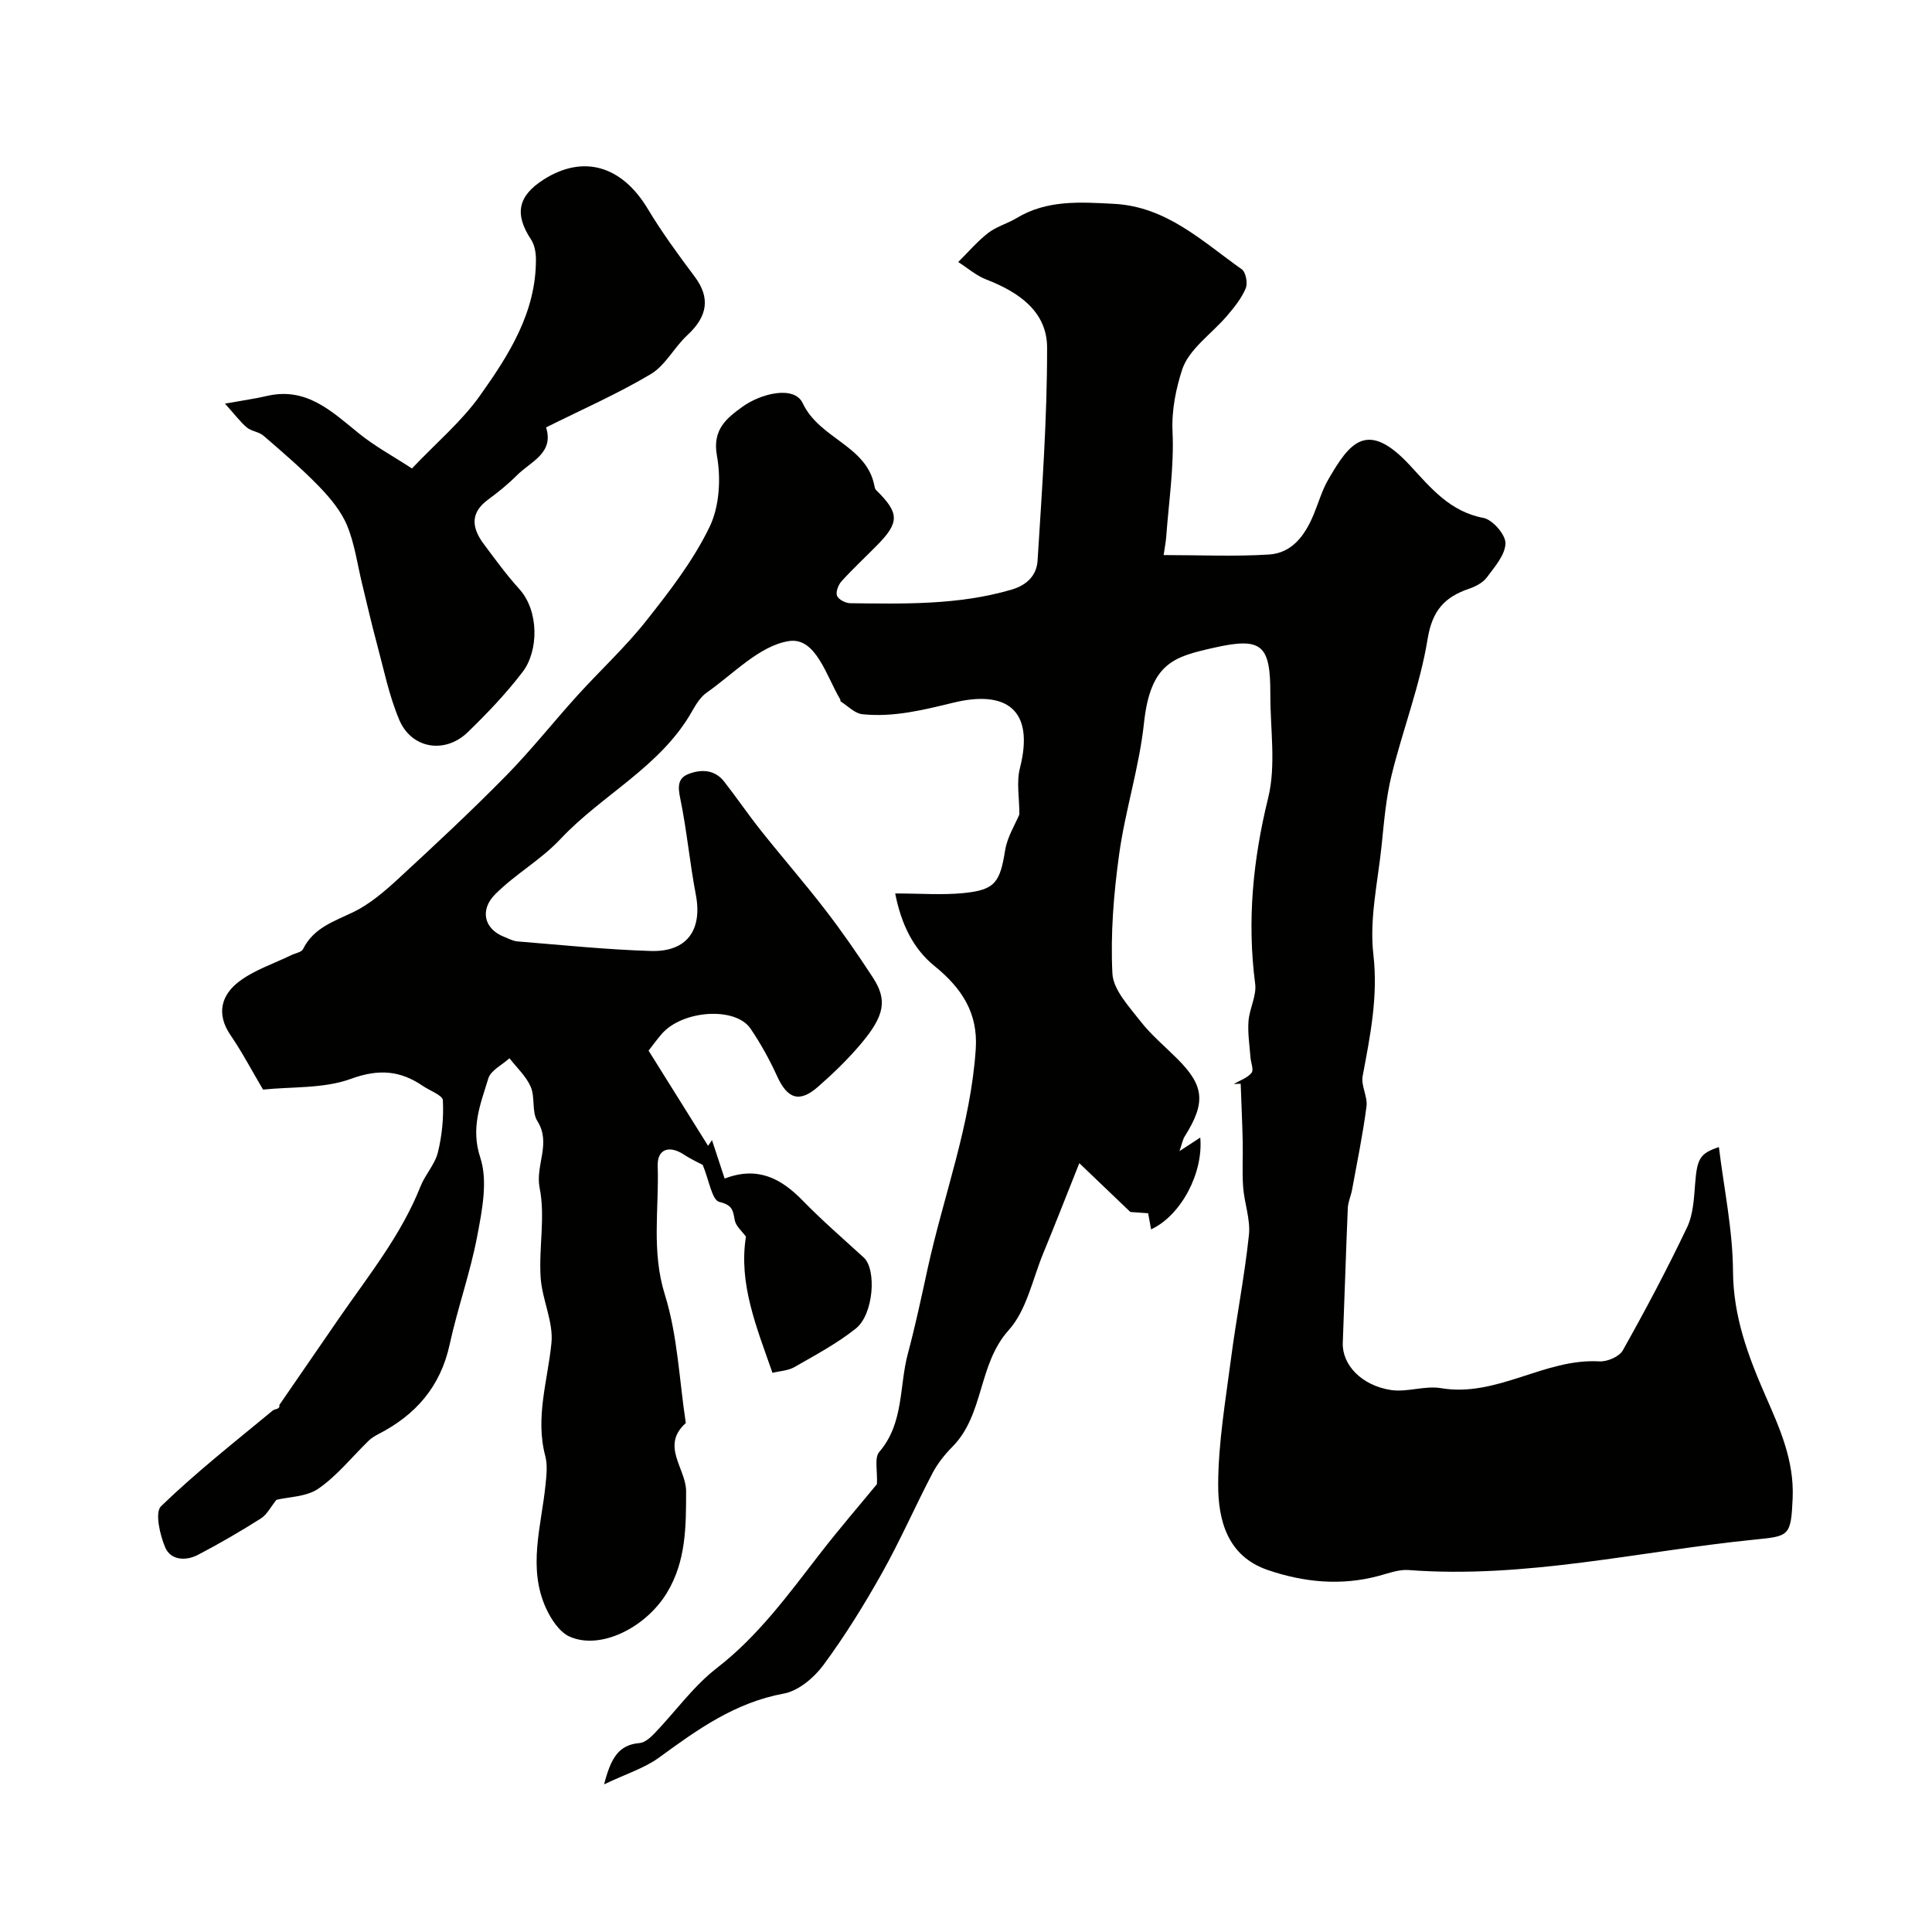 <svg enable-background="new 0 0 400 400" viewBox="0 0 400 400" xmlns="http://www.w3.org/2000/svg"><g fill="#010100"><path d="m181.56 307.27c.14-2.73-.57-5.44.48-6.66 5.14-5.97 4.1-13.54 5.92-20.34 1.55-5.79 2.8-11.67 4.08-17.54 3.32-15.19 8.95-29.87 9.98-45.57.49-7.44-2.91-12.59-8.51-17.13-4.38-3.55-6.89-8.55-8.17-15.05 5.26 0 9.75.36 14.16-.08 6.55-.65 7.53-2.22 8.61-8.9.45-2.76 2.09-5.32 2.94-7.39 0-3.45-.63-6.68.11-9.56 3.13-12.27-2.96-16.2-13.77-13.57-6.29 1.53-12.43 3.06-18.86 2.39-1.56-.16-2.99-1.7-4.46-2.63-.1-.06-.05-.33-.13-.47-2.87-4.82-5.02-12.91-10.61-12.04-6.09.95-11.46 6.78-17.02 10.67-1.28.89-2.21 2.43-3.01 3.83-6.5 11.52-18.58 17.24-27.24 26.46-4.14 4.41-9.36 7.26-13.54 11.46-3.19 3.2-2.36 7.16 1.87 8.82.91.36 1.82.86 2.76.94 9.19.74 18.38 1.7 27.59 1.98 7.53.23 10.72-4.38 9.32-11.68-1.26-6.56-1.85-13.25-3.2-19.79-.51-2.44-.64-4.3 1.75-5.2 2.63-.99 5.38-.89 7.33 1.61 2.61 3.35 5.01 6.87 7.65 10.19 4.39 5.52 9.03 10.84 13.33 16.43 3.46 4.49 6.69 9.17 9.79 13.92 3.04 4.67 2.48 7.89-2.51 13.8-2.68 3.17-5.7 6.09-8.83 8.83-3.86 3.39-6.34 2.51-8.48-2.19-1.55-3.41-3.39-6.73-5.49-9.83-3.11-4.61-14.09-3.87-18.39 1.08-.97 1.12-1.84 2.32-2.73 3.46 4.1 6.57 8.2 13.12 12.32 19.71.17-.25.61-.88.81-1.18.82 2.51 1.67 5.07 2.62 7.96 6.79-2.61 11.66-.06 16.11 4.51 4.04 4.14 8.42 7.94 12.69 11.84 2.68 2.45 2.07 11.74-1.64 14.7-3.89 3.1-8.37 5.49-12.71 7.98-1.33.76-3.07.82-4.55 1.19-3.31-9.49-7.05-18.49-5.49-28.19-.82-1.15-2.1-2.19-2.32-3.42-.37-2.08-.49-3.13-3.2-3.78-1.52-.36-2.13-4.55-3.43-7.67-.6-.32-2.35-1.11-3.93-2.15-2.96-1.94-5.51-1.16-5.39 2.37.29 8.86-1.33 17.65 1.48 26.65 2.65 8.49 2.98 17.69 4.34 26.59-5.29 4.71.06 9.41.06 14.11-.01 7.26.02 14.4-3.94 20.98-4.35 7.23-13.75 11.97-20.16 9.13-2.09-.92-3.82-3.55-4.86-5.79-3.9-8.44-1.02-17.04-.15-25.6.2-1.98.45-4.11-.04-5.98-2.13-8.01.5-15.62 1.27-23.42.44-4.42-1.96-9.04-2.24-13.62-.39-6.15.99-12.54-.2-18.47-.95-4.73 2.46-9.23-.47-13.86-1.2-1.89-.44-4.93-1.38-7.1-.95-2.19-2.89-3.96-4.4-5.91-1.51 1.38-3.87 2.5-4.38 4.18-1.59 5.26-3.71 10.18-1.66 16.4 1.59 4.84.38 10.89-.63 16.21-1.43 7.59-4.08 14.94-5.72 22.5-1.9 8.71-7.03 14.56-14.73 18.52-.71.37-1.43.79-2 1.34-3.45 3.35-6.52 7.24-10.41 9.94-2.47 1.72-6.15 1.71-8.71 2.33-1.17 1.43-1.95 3.05-3.24 3.87-4.23 2.68-8.58 5.21-13.03 7.53-2.49 1.3-5.62 1.13-6.76-1.53-1.11-2.61-2.18-7.27-.87-8.54 7.28-7.04 15.29-13.33 23.11-19.8.5-.42 1.54-.19 1.39-1.17 4.11-5.98 8.22-11.96 12.34-17.93 6.09-8.83 12.88-17.21 16.89-27.34.97-2.44 2.98-4.54 3.59-7.02.86-3.49 1.22-7.21 1.03-10.79-.06-1.05-2.69-1.97-4.13-2.96-4.7-3.21-9.15-3.58-14.89-1.48-5.64 2.06-12.2 1.6-18.21 2.23-2.25-3.8-4.28-7.68-6.73-11.27-3.03-4.43-1.9-8.34 1.8-11.13 3.19-2.4 7.2-3.69 10.85-5.47.8-.39 2.04-.57 2.35-1.2 2.17-4.4 6.33-5.72 10.36-7.65 3.44-1.65 6.51-4.3 9.36-6.92 7.56-6.97 15.09-13.99 22.3-21.32 5.19-5.28 9.8-11.12 14.78-16.62 4.71-5.2 9.93-10 14.27-15.49 4.85-6.12 9.73-12.45 13.1-19.41 2.06-4.24 2.39-10.03 1.53-14.77-.99-5.44 2.07-7.78 5.22-10.08 3.89-2.83 10.8-4.5 12.54-.79 3.5 7.45 13.29 8.73 14.86 17.19.05.29.15.62.34.81 4.83 4.74 4.88 6.67.2 11.42-2.45 2.49-5.03 4.88-7.37 7.47-.67.74-1.23 2.23-.92 3s1.77 1.52 2.73 1.53c11.2.13 22.39.4 33.36-2.8 3.44-1 5.25-3.14 5.43-6.04.92-14.68 1.99-29.38 1.97-44.08-.01-7.5-5.9-11.51-12.59-14.1-2.09-.81-3.88-2.39-5.81-3.62 2.05-2.03 3.93-4.26 6.19-6.01 1.72-1.34 3.99-1.94 5.88-3.08 6.32-3.82 13.18-3.32 20.14-2.96 10.92.56 18.33 7.78 26.49 13.55.84.59 1.27 2.87.83 3.93-.86 2.05-2.34 3.9-3.81 5.63-3.2 3.78-8 6.97-9.38 11.28-1.21 3.76-2.19 8.24-1.97 12.79.34 7.19-.77 14.45-1.3 21.68-.08 1.1-.3 2.19-.54 3.86 7.52 0 14.68.33 21.79-.11 4.89-.31 7.53-4.08 9.3-8.36.99-2.4 1.71-4.96 3-7.18 4.39-7.56 8-12.57 16.97-2.85 4.28 4.64 8.25 9.51 15.15 10.81 1.89.36 4.6 3.46 4.56 5.26-.05 2.39-2.23 4.87-3.85 7.05-.82 1.1-2.33 1.89-3.68 2.35-5.07 1.72-7.63 4.51-8.59 10.41-1.55 9.55-5.14 18.75-7.46 28.2-1.16 4.73-1.56 9.67-2.06 14.54-.78 7.52-2.56 15.2-1.71 22.56 1.01 8.77-.66 16.86-2.22 25.2-.37 1.97 1.06 4.24.8 6.26-.75 5.79-1.94 11.52-2.99 17.27-.23 1.26-.82 2.49-.88 3.75-.4 9.31-.67 18.62-1.04 27.92-.18 4.48 3.8 8.85 9.99 9.79 3.34.5 6.99-.95 10.31-.39 11.64 1.97 21.45-6.21 32.82-5.54 1.61.1 4.12-.97 4.85-2.27 4.69-8.35 9.19-16.83 13.31-25.48 1.28-2.68 1.43-6 1.67-9.06.41-5.21.99-6.24 4.92-7.56 1.03 8.51 2.87 17.12 2.92 25.75.06 9.39 3.16 17.59 6.77 25.84 2.95 6.74 5.91 13.32 5.58 21.1-.34 7.89-.74 7.86-7.8 8.57-23.87 2.4-47.47 8.15-71.73 6.31-2.02-.15-4.16.67-6.2 1.22-7.77 2.08-15.43 1.33-22.9-1.21-8.46-2.88-10.34-10.4-10.31-17.83.04-8.64 1.53-17.29 2.65-25.9 1.12-8.57 2.81-17.07 3.72-25.66.34-3.22-.96-6.59-1.2-9.91-.23-3.12-.02-6.27-.09-9.4-.09-4-.28-7.99-.42-11.99-.48.02-.95.03-1.43.05 1.26-.74 2.82-1.24 3.68-2.31.5-.62-.15-2.13-.23-3.25-.18-2.49-.59-5-.4-7.46.2-2.6 1.7-5.25 1.38-7.71-1.7-13.05-.46-25.69 2.69-38.5 1.66-6.77.43-14.25.45-21.41.03-10.29-1.68-11.96-11.78-9.66-8.07 1.83-13.04 3.05-14.38 15.56-.97 9.13-3.88 18.05-5.14 27.16-1.13 8.16-1.81 16.5-1.4 24.69.17 3.39 3.43 6.82 5.77 9.85 2.23 2.87 5.1 5.25 7.69 7.84 5.59 5.6 5.9 9.07 1.5 16.07-.4.64-.53 1.46-1.07 3.03 1.83-1.19 3.06-2 4.3-2.81.67 7.3-3.97 16.13-10.18 19.01-.2-1.1-.39-2.13-.61-3.34-1.6-.11-3.24-.23-3.68-.26-3.7-3.53-6.73-6.43-10.57-10.11-2.8 7-5.06 12.84-7.45 18.62-2.24 5.42-3.45 11.82-7.17 15.95-6.4 7.12-5.04 17.46-11.65 24.14-1.59 1.61-3.07 3.46-4.12 5.46-3.6 6.88-6.71 14.02-10.51 20.78-3.67 6.53-7.64 12.95-12.09 18.97-1.94 2.62-5.17 5.35-8.21 5.9-10.07 1.85-17.87 7.44-25.8 13.24-3.02 2.2-6.8 3.36-11.39 5.55 1.4-5.38 2.96-8.19 7.35-8.55 1.11-.09 2.29-1.17 3.16-2.08 4.28-4.47 7.97-9.68 12.8-13.42 8.64-6.68 14.86-15.29 21.41-23.74 4-5.17 8.31-10.15 11.77-14.37z"/><path d="m46.58 83.57c4.16-.75 6.42-1.06 8.63-1.58 8.27-1.95 13.51 3.23 19.17 7.8 3.22 2.6 6.92 4.6 10.91 7.2 5.12-5.39 10.3-9.75 14.09-15.09 5.97-8.4 11.61-17.22 11.58-28.18 0-1.39-.27-3.01-1.01-4.13-3.47-5.25-2.76-9 2.61-12.42 8.23-5.23 16.19-2.85 21.54 6.05 2.93 4.88 6.31 9.5 9.73 14.06 3.24 4.32 2.73 8.19-1.53 12.12-2.71 2.5-4.53 6.25-7.57 8.06-6.85 4.08-14.2 7.3-21.67 11.03 1.68 5.35-3.17 7.05-6.03 9.91-1.85 1.85-3.91 3.52-6.02 5.07-3.81 2.81-3.26 5.95-.82 9.21 2.35 3.14 4.67 6.34 7.3 9.24 4.14 4.55 4.05 12.83.71 17.2-3.4 4.45-7.31 8.55-11.34 12.46-4.72 4.58-11.65 3.46-14.19-2.53-2.13-5.03-3.22-10.51-4.65-15.82-1.1-4.05-2.02-8.15-3.02-12.23-1-4.09-1.55-8.36-3.14-12.2-1.25-3.01-3.53-5.74-5.84-8.12-3.6-3.72-7.57-7.1-11.49-10.49-.93-.8-2.47-.89-3.42-1.68-1.41-1.2-2.52-2.72-4.53-4.94z"/></g></svg>